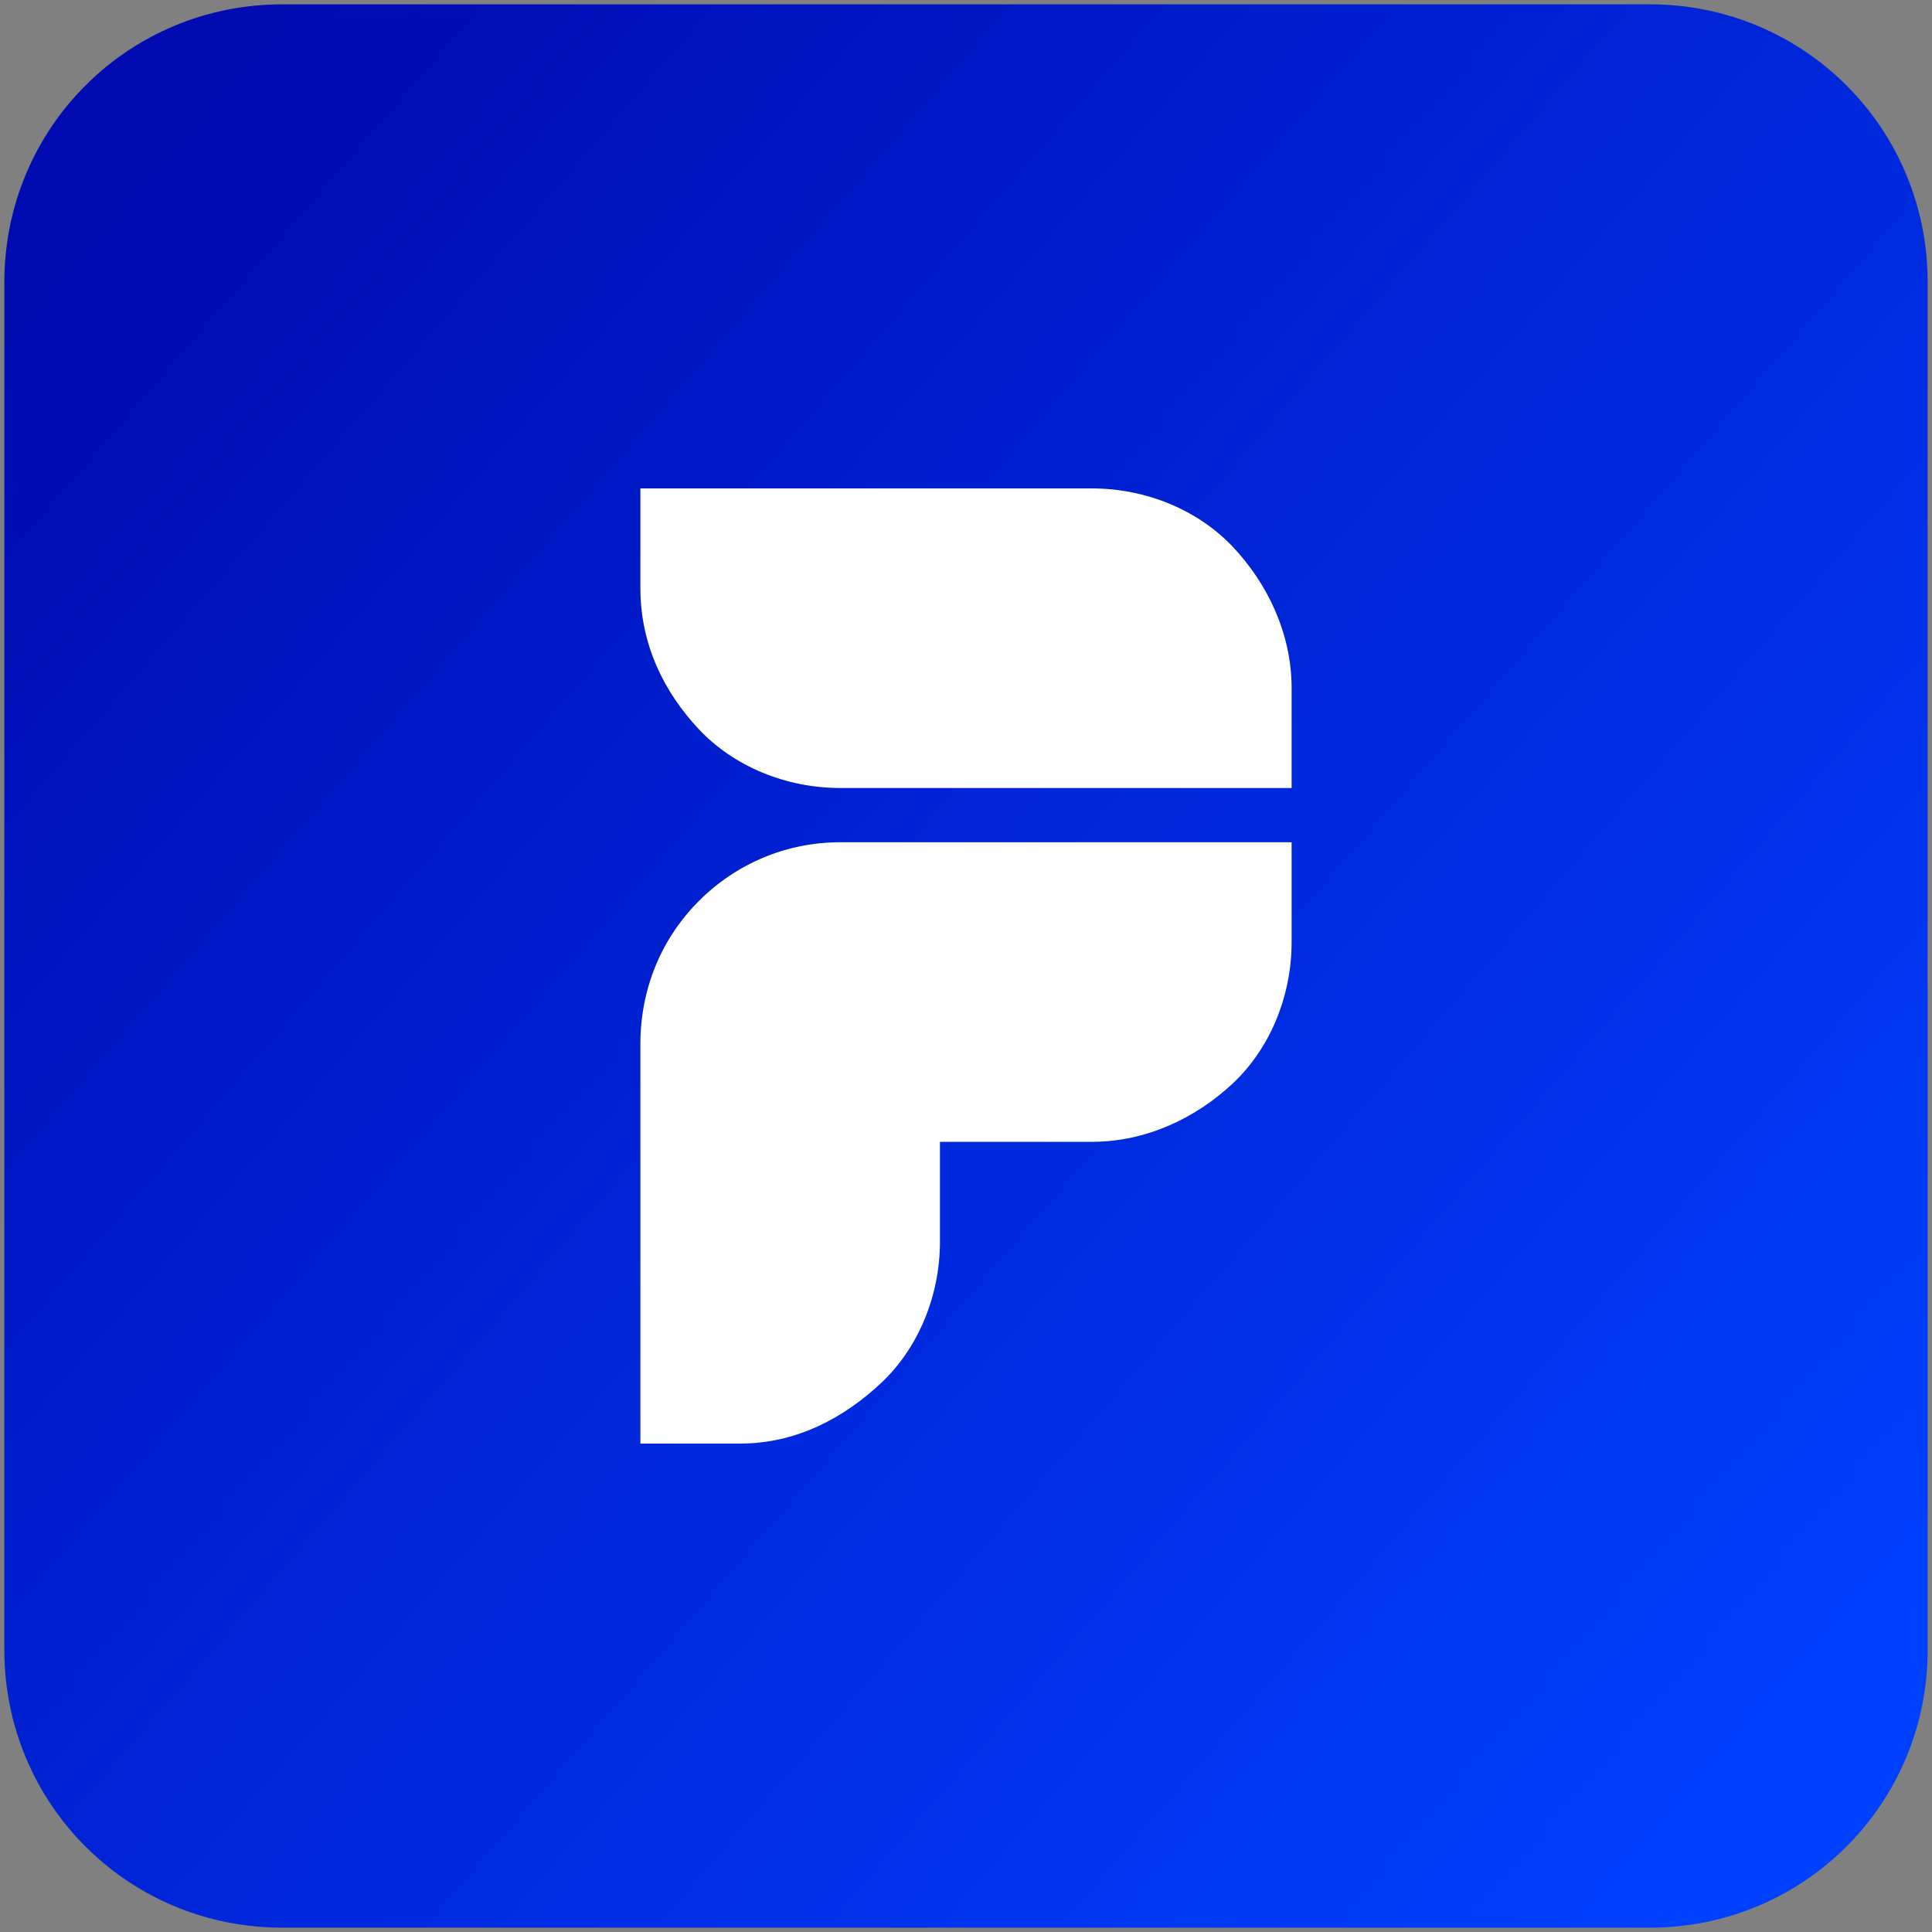<?xml version="1.0" encoding="utf-8"?>
<!-- Generator: Adobe Illustrator 27.4.0, SVG Export Plug-In . SVG Version: 6.00 Build 0)  -->
<svg version="1.1" id="Layer_1" xmlns="http://www.w3.org/2000/svg" xmlns:xlink="http://www.w3.org/1999/xlink" x="0px" y="0px"
	 viewBox="0 0 89 89" style="enable-background:new 0 0 89 89;" xml:space="preserve">
<rect x="0" y="0" width="89" height="89" fill="#808080" stroke="none"/>
<style type="text/css">
	.st0{fill:url(#SVGID_1_);}
	.st1{fill:#FFFFFF;}
</style>
<linearGradient id="SVGID_1_" gradientUnits="userSpaceOnUse" x1="4.593" y1="79.919" x2="84.594" y2="10.919" gradientTransform="matrix(1 0 0 -1 0 90)">
	<stop  offset="0" style="stop-color:#000BB2"/>
	<stop  offset="1" style="stop-color:#0040FF"/>
</linearGradient>
<path class="st0" d="M13,0.2h63c7.1,0,12.8,5.7,12.8,12.8v63c0,7.1-5.7,12.8-12.8,12.8H13C5.9,88.8,0.2,83.1,0.2,76V13
	C0.2,5.9,5.9,0.2,13,0.2z"/>
<g>
	<path class="st1" d="M34.1,66.5h-2.3h-2.3v-9.2v-9.2c0-2.6,1-4.9,2.7-6.6s4-2.7,6.5-2.7H41h2.3h8.1h8.1v2.3v2.3
		c0,2.5-1,4.9-2.7,6.5s-4,2.7-6.5,2.7h-3.5h-3.5v2.3v2.3c0,2.5-1,4.9-2.7,6.5C38.9,65.3,36.7,66.5,34.1,66.5z"/>
	<path class="st1" d="M29.5,27.1v-2.3v-2.3h10.4h10.4c2.5,0,4.9,1,6.5,2.7c1.6,1.7,2.7,4,2.7,6.5V34v2.3H49.1H38.7
		c-2.5,0-4.9-1-6.5-2.7C30.6,31.9,29.5,29.7,29.5,27.1z"/>
</g>
</svg>
